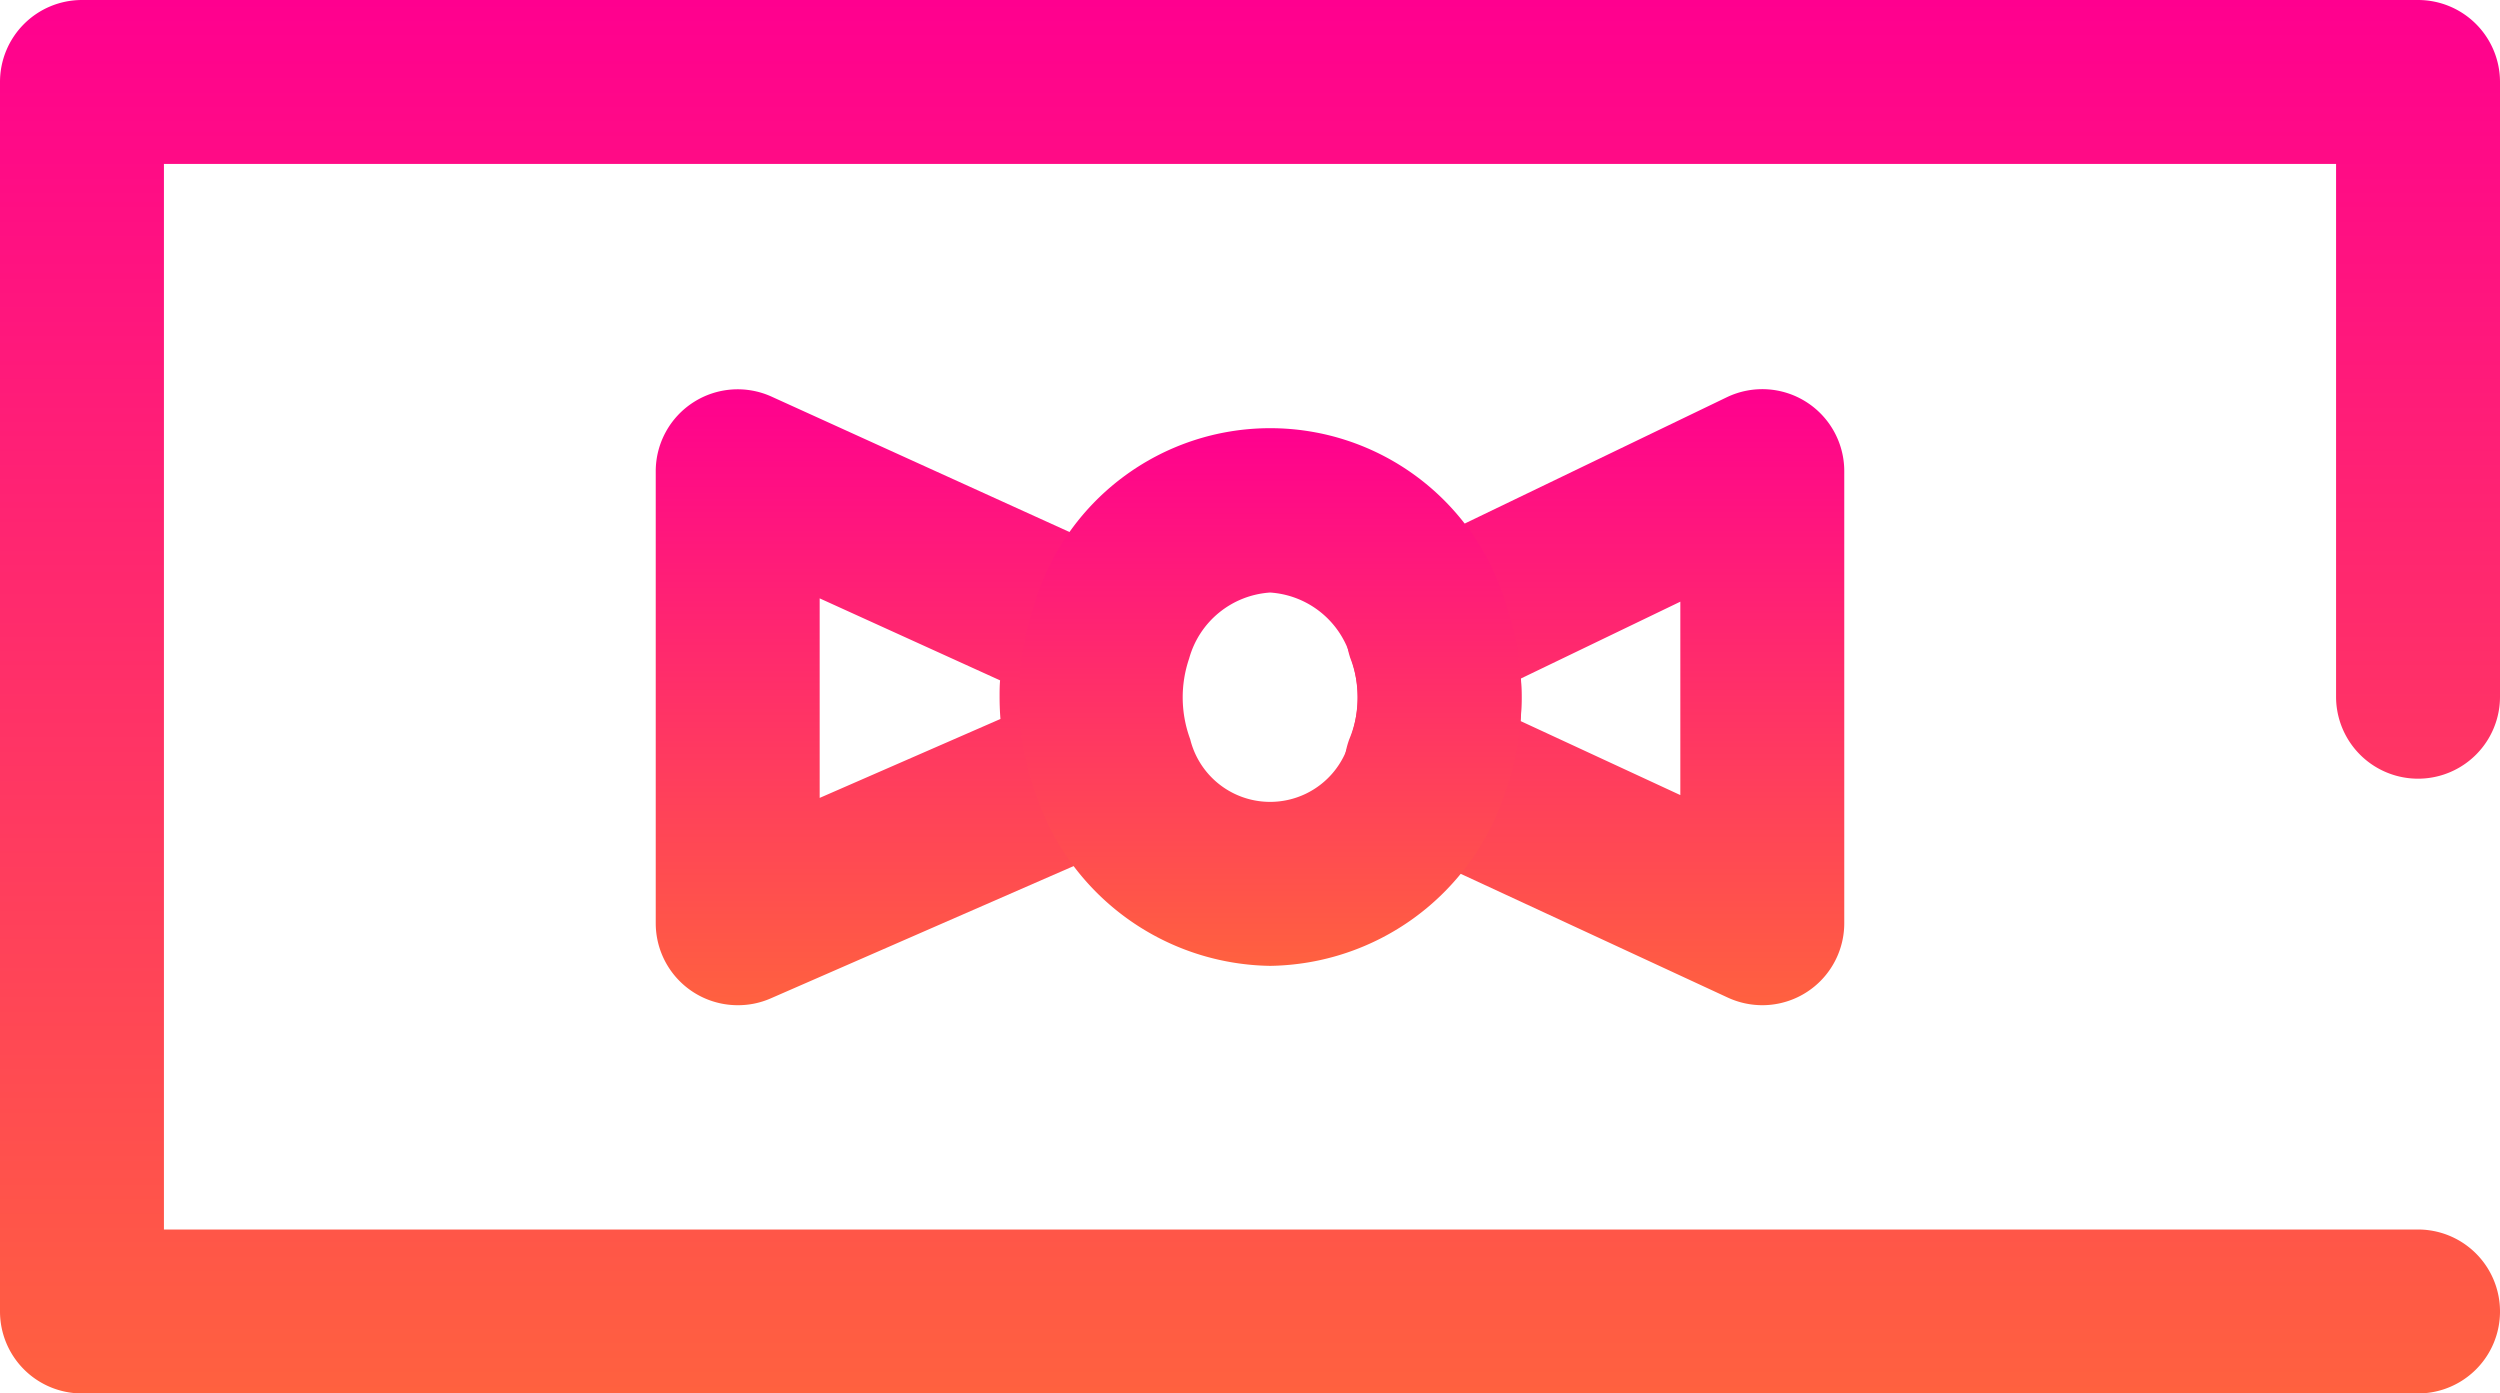 <svg xmlns="http://www.w3.org/2000/svg" xmlns:xlink="http://www.w3.org/1999/xlink" viewBox="0 0 61 34">
  <defs>
    <style>
      .cls-1 {
        fill: url(#linear-gradient);
      }
    </style>
    <linearGradient id="linear-gradient" x1="0.5" x2="0.5" y2="1" gradientUnits="objectBoundingBox">
      <stop offset="0" stop-color="#ff008f"/>
      <stop offset="0.493" stop-color="#ff3068"/>
      <stop offset="1" stop-color="#ff613f"/>
    </linearGradient>
  </defs>
  <g id="Ikony_Drukarnia-18" transform="translate(-20 -33)">
    <g id="Group_194" data-name="Group 194">
      <path id="Path_159" data-name="Path 159" class="cls-1" d="M79,67H22a2,2,0,0,1-2-2V35a2,2,0,0,1,2-2H79a2,2,0,0,1,2,2V50a2,2,0,0,1-4,0V37H24V63H79a2,2,0,0,1,0,4Z"/>
    </g>
    <g id="Group_198" data-name="Group 198">
      <g id="Group_195" data-name="Group 195">
        <path id="Path_160" data-name="Path 160" class="cls-1" d="M63,57.527a2.012,2.012,0,0,1-.84-.185l-8.2-3.8a2,2,0,0,1-1.037-2.506,2.623,2.623,0,0,0,.026-1.974,2,2,0,0,1,1.027-2.438l8.16-3.932A2,2,0,0,1,65,44.5V55.527a2,2,0,0,1-2,2Zm-5.9-6.934L61,52.4V47.681l-3.893,1.876c.011.152.017.3.017.455C57.124,50.2,57.115,50.4,57.1,50.593Z"/>
      </g>
      <g id="Group_196" data-name="Group 196">
        <path id="Path_161" data-name="Path 161" class="cls-1" d="M38,57.527a2,2,0,0,1-2-2V44.5a2,2,0,0,1,2.827-1.822l8.652,3.932a2,2,0,0,1,1.066,2.465,2.942,2.942,0,0,0,.027,1.961A2,2,0,0,1,47.5,53.563l-8.7,3.8A1.98,1.98,0,0,1,38,57.527ZM40,47.6v4.869l4.411-1.926q-.021-.265-.021-.534c0-.137,0-.272.012-.408Z"/>
      </g>
      <g id="Group_197" data-name="Group 197">
        <path id="Path_162" data-name="Path 162" class="cls-1" d="M50.991,56.567a6.119,6.119,0,0,1-5.7-4.142,6.944,6.944,0,0,1-.065-4.633,6,6,0,0,1,11.534,0,6.947,6.947,0,0,1-.065,4.634A6.118,6.118,0,0,1,50.991,56.567Zm0-9.109a2.2,2.2,0,0,0-1.976,1.61,2.94,2.94,0,0,0,.026,1.969,2.008,2.008,0,0,0,3.9,0,2.943,2.943,0,0,0,.183-1.024,2.983,2.983,0,0,0-.157-.946A2.2,2.2,0,0,0,50.991,47.458Z"/>
      </g>
    </g>
  </g>
</svg>
